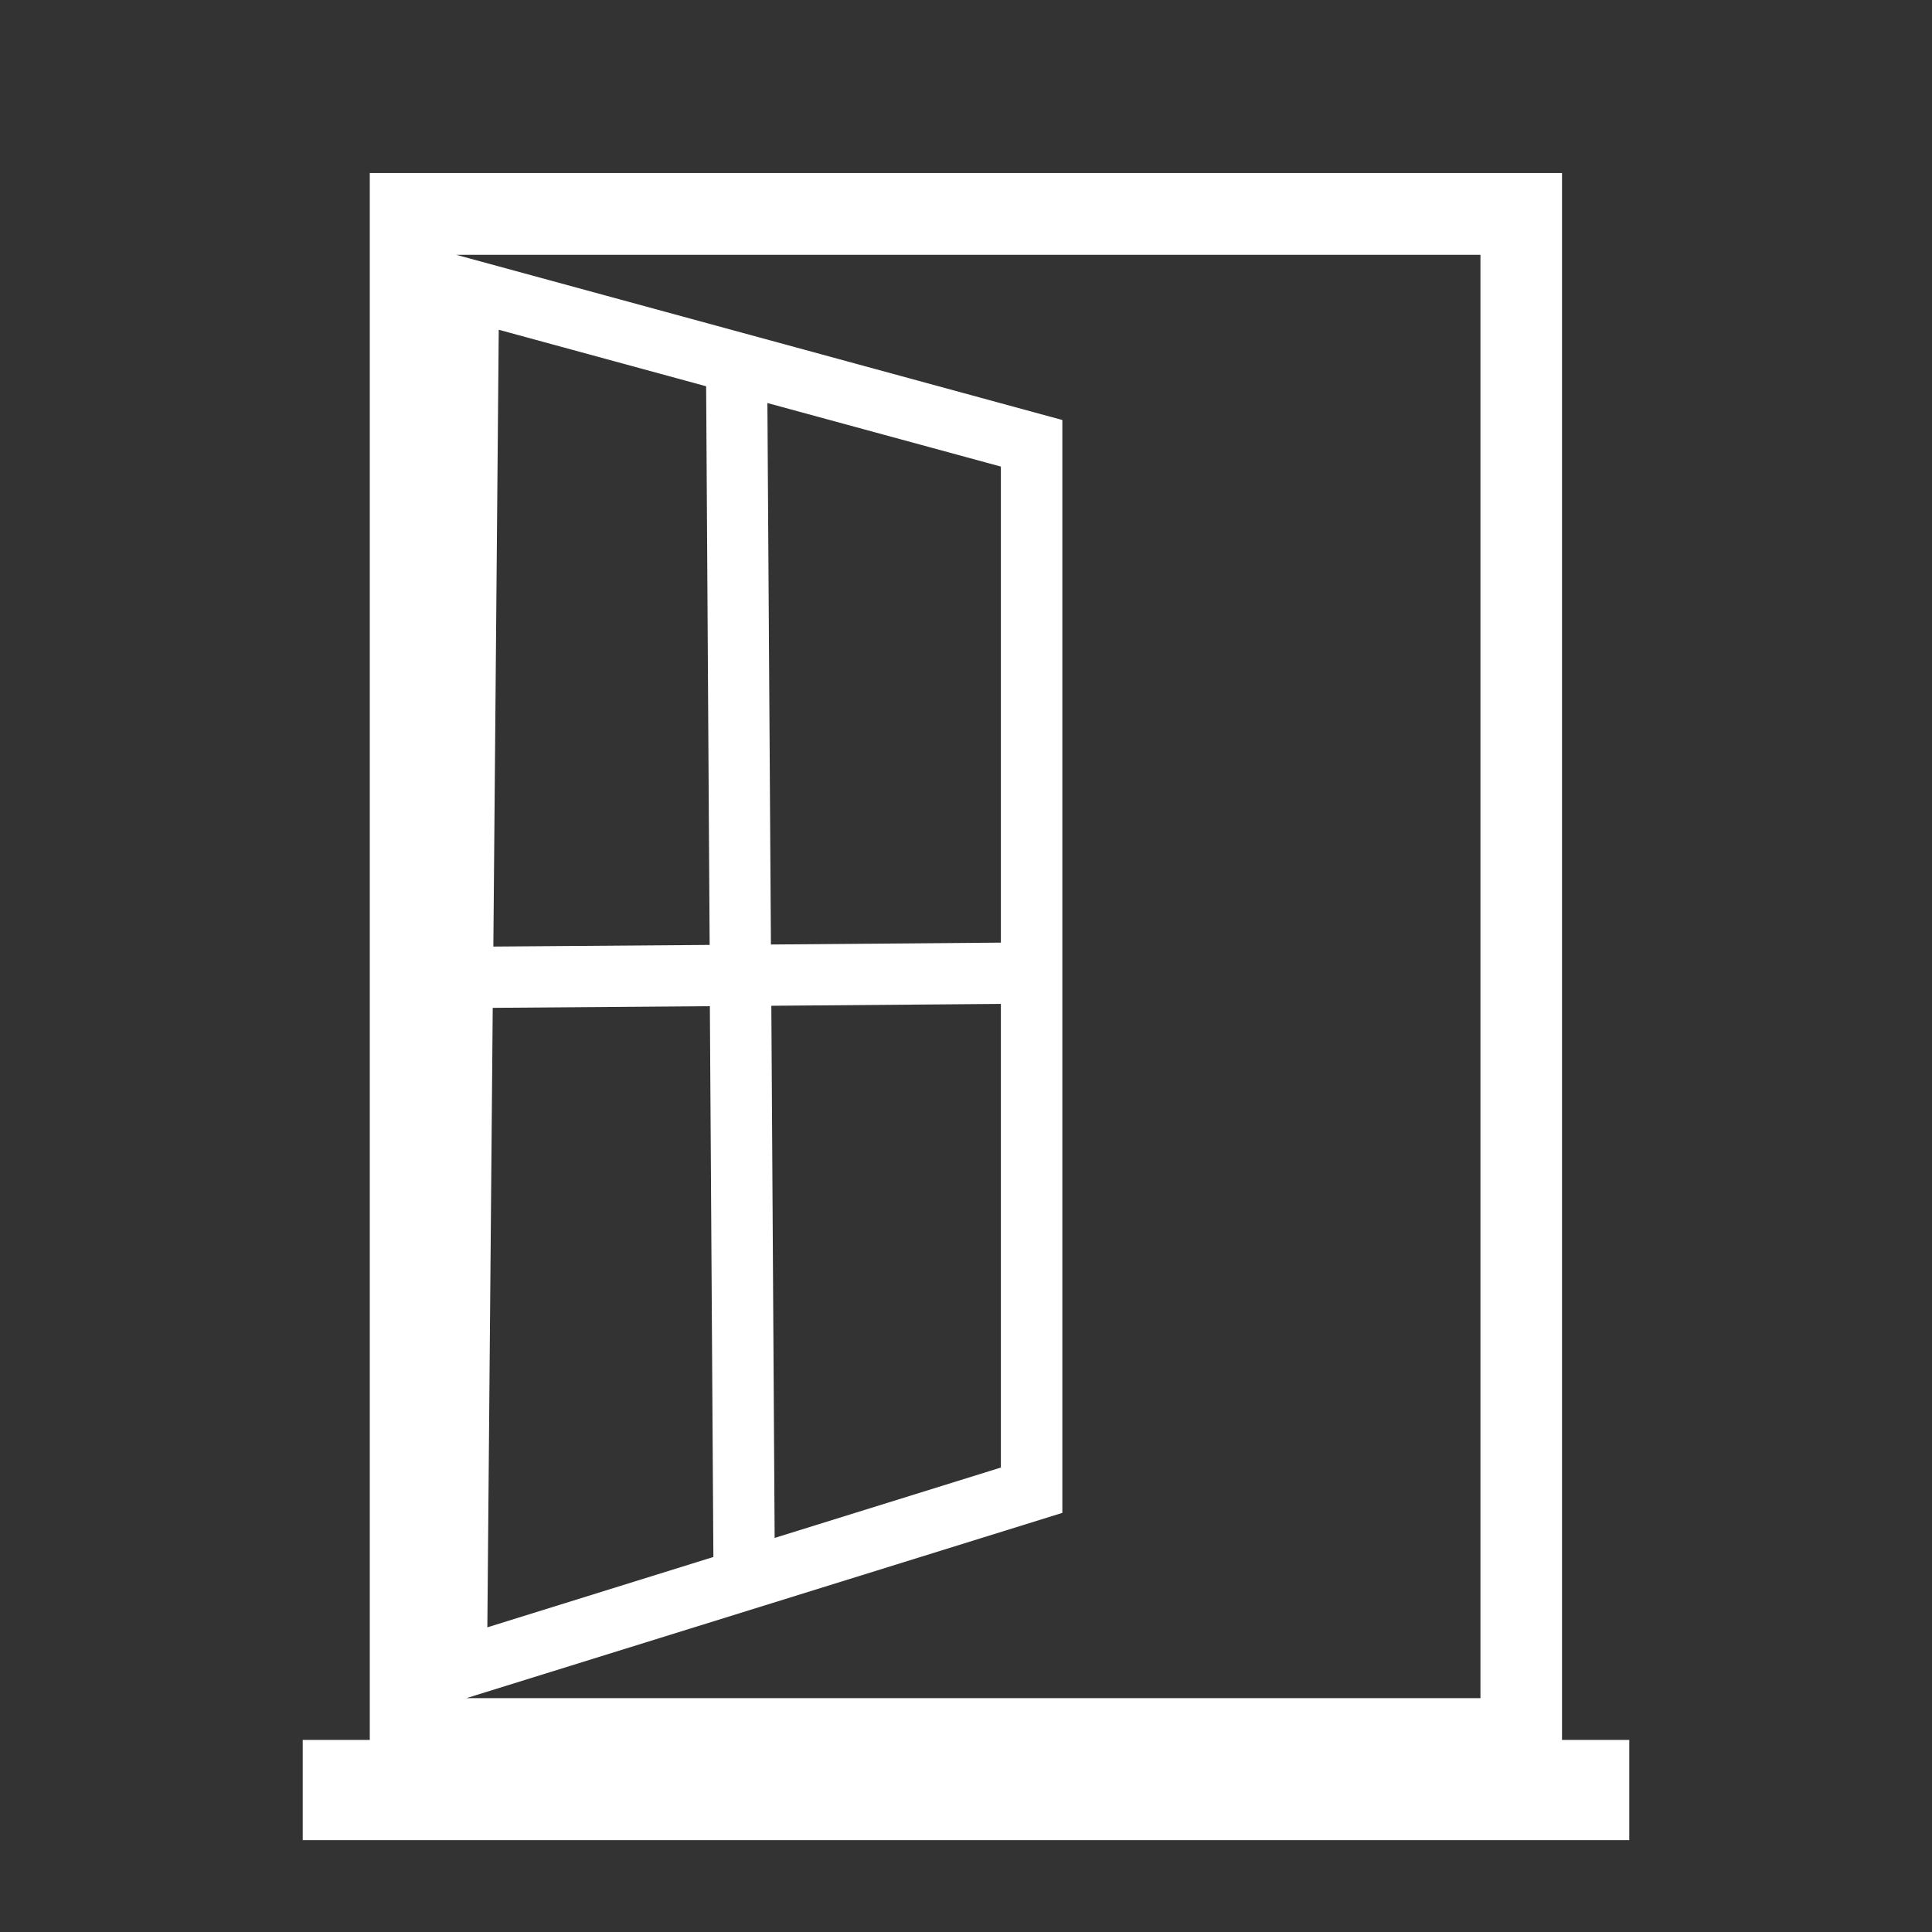 <svg version="1.0" preserveAspectRatio="xMidYMid meet" height="1000" viewBox="0 0 750 750" zoomAndPan="magnify" width="1000" xmlns:xlink="http://www.w3.org/1999/xlink" xmlns="http://www.w3.org/2000/svg"><rect x="0" y="0" width="750" height="750" fill="#333333" stroke="none"/><defs><g></g><clipPath id="b46e34333d"><path clip-rule="nonzero" d="M 117.352 67.188 L 632.602 67.188 L 632.602 714.438 L 117.352 714.438 Z M 117.352 67.188"></path></clipPath></defs><g clip-path="url(#b46e34333d)"><path fill-rule="nonzero" fill-opacity="1" d="M 606.371 675.441 L 606.371 67.188 L 143.551 67.188 L 143.551 675.441 L 117.516 675.441 L 117.516 714.332 L 632.484 714.332 L 632.484 675.441 Z M 574.711 98.926 L 574.711 659.211 L 181.074 659.211 L 412.402 587.297 L 412.402 163.047 L 177.137 98.926 Z M 191.277 391.242 L 275.566 390.598 L 276.934 604.414 L 189.188 631.73 Z M 300.715 597.02 L 299.43 390.438 L 388.539 389.715 L 388.539 569.699 Z M 388.539 365.93 L 299.27 366.656 L 297.902 156.457 L 388.539 181.125 Z M 274.121 149.949 L 275.484 366.816 L 191.52 367.457 L 193.609 128.012 Z M 274.121 149.949" fill="#ffffff"></path></g><g fill-opacity="1" fill="#ffffff"><g transform="translate(296.757, 681.081)"><g><path d="M 8.047 0 L 1.594 0 L 1.594 -11.578 L 8.047 -11.578 L 8.047 -10.375 L 2.938 -10.375 L 2.938 -6.656 L 7.734 -6.656 L 7.734 -5.469 L 2.938 -5.469 L 2.938 -1.203 L 8.047 -1.203 Z M 8.047 0"></path></g></g></g></svg>